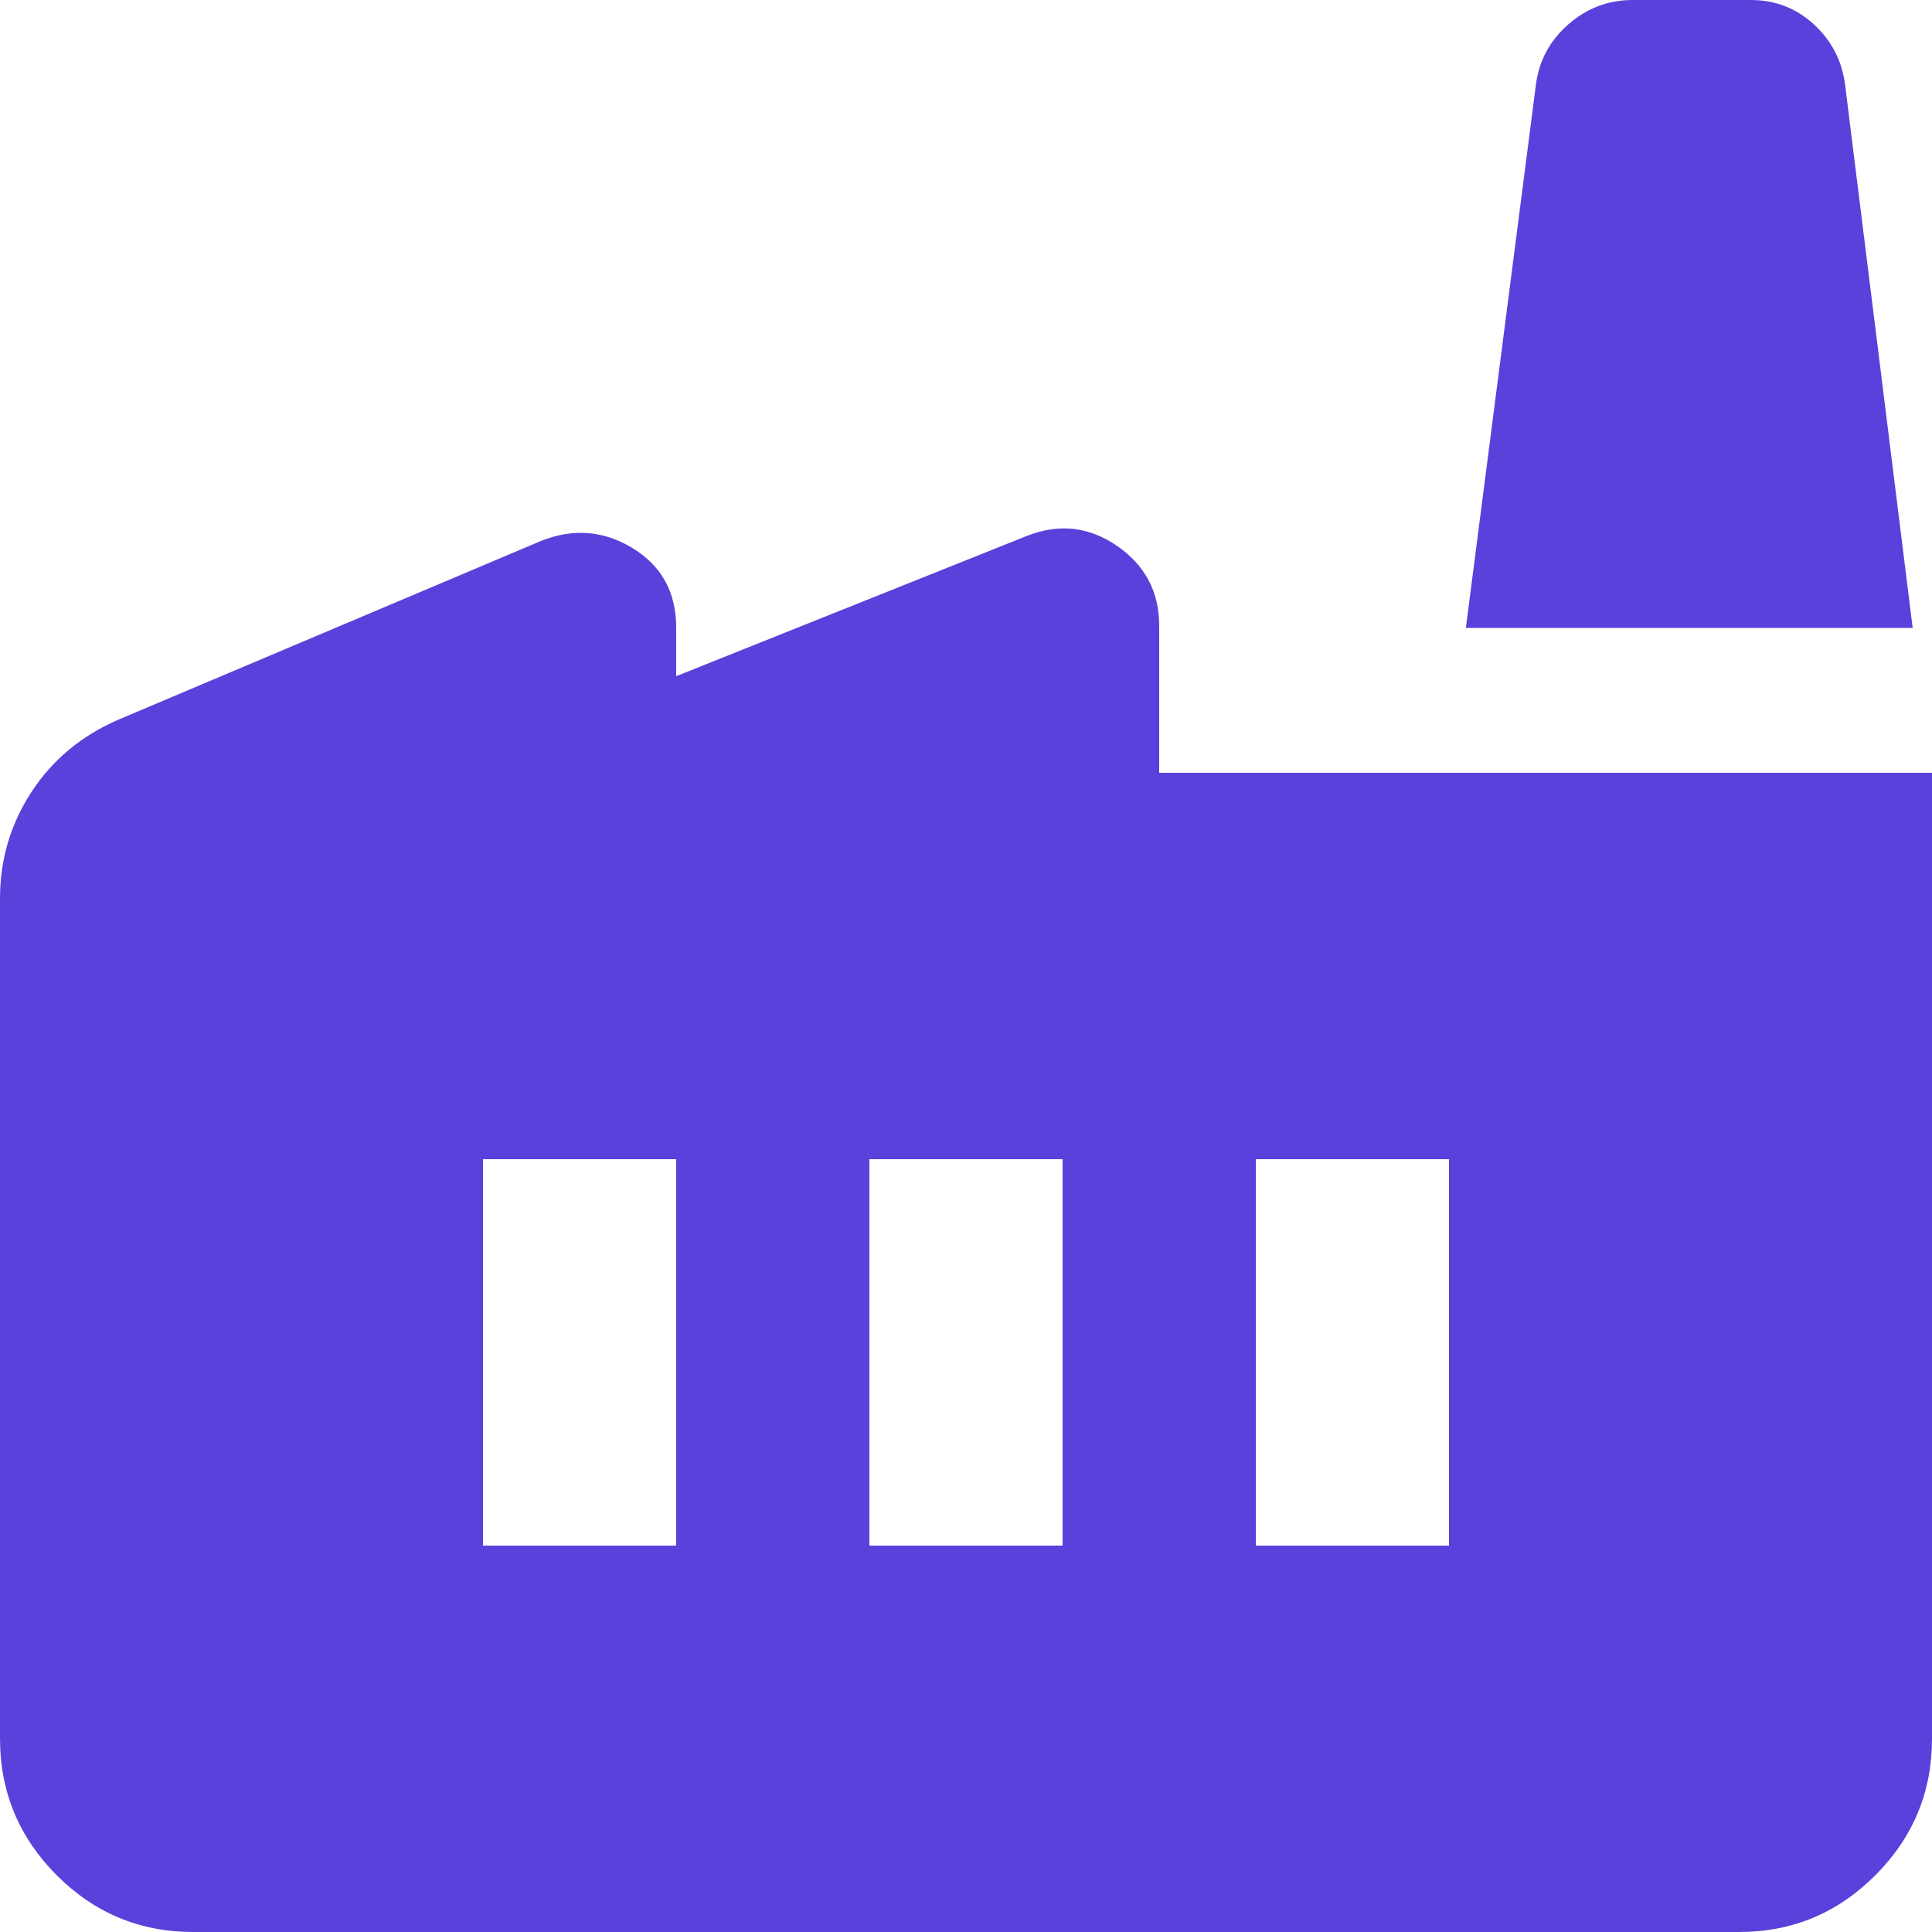 <?xml version="1.0" encoding="UTF-8"?> <svg xmlns="http://www.w3.org/2000/svg" width="26" height="26" viewBox="0 0 26 26" fill="none"><path d="M2.6 26C1.885 26 1.273 25.746 0.764 25.237C0.256 24.728 0.001 24.116 0 23.4V12.09C0 11.57 0.141 11.093 0.422 10.66C0.704 10.227 1.094 9.902 1.593 9.685L7.28 7.28C7.713 7.107 8.125 7.139 8.515 7.378C8.905 7.616 9.1 7.973 9.1 8.45V9.1L13.812 7.215C14.246 7.042 14.652 7.085 15.031 7.345C15.409 7.605 15.599 7.963 15.6 8.418V10.4H26V23.4C26 24.115 25.746 24.727 25.237 25.237C24.728 25.747 24.116 26.001 23.4 26H2.6ZM11.7 20.8H14.3V15.6H11.7V20.8ZM6.5 20.8H9.1V15.6H6.5V20.8ZM16.9 20.8H19.5V15.6H16.9V20.8ZM25.74 8.45H19.727L20.67 1.137C20.713 0.812 20.86 0.542 21.109 0.325C21.359 0.108 21.646 0 21.97 0H23.562C23.887 0 24.169 0.108 24.407 0.325C24.646 0.542 24.787 0.812 24.83 1.137L25.74 8.45Z" fill="#5A41DB"></path></svg> 